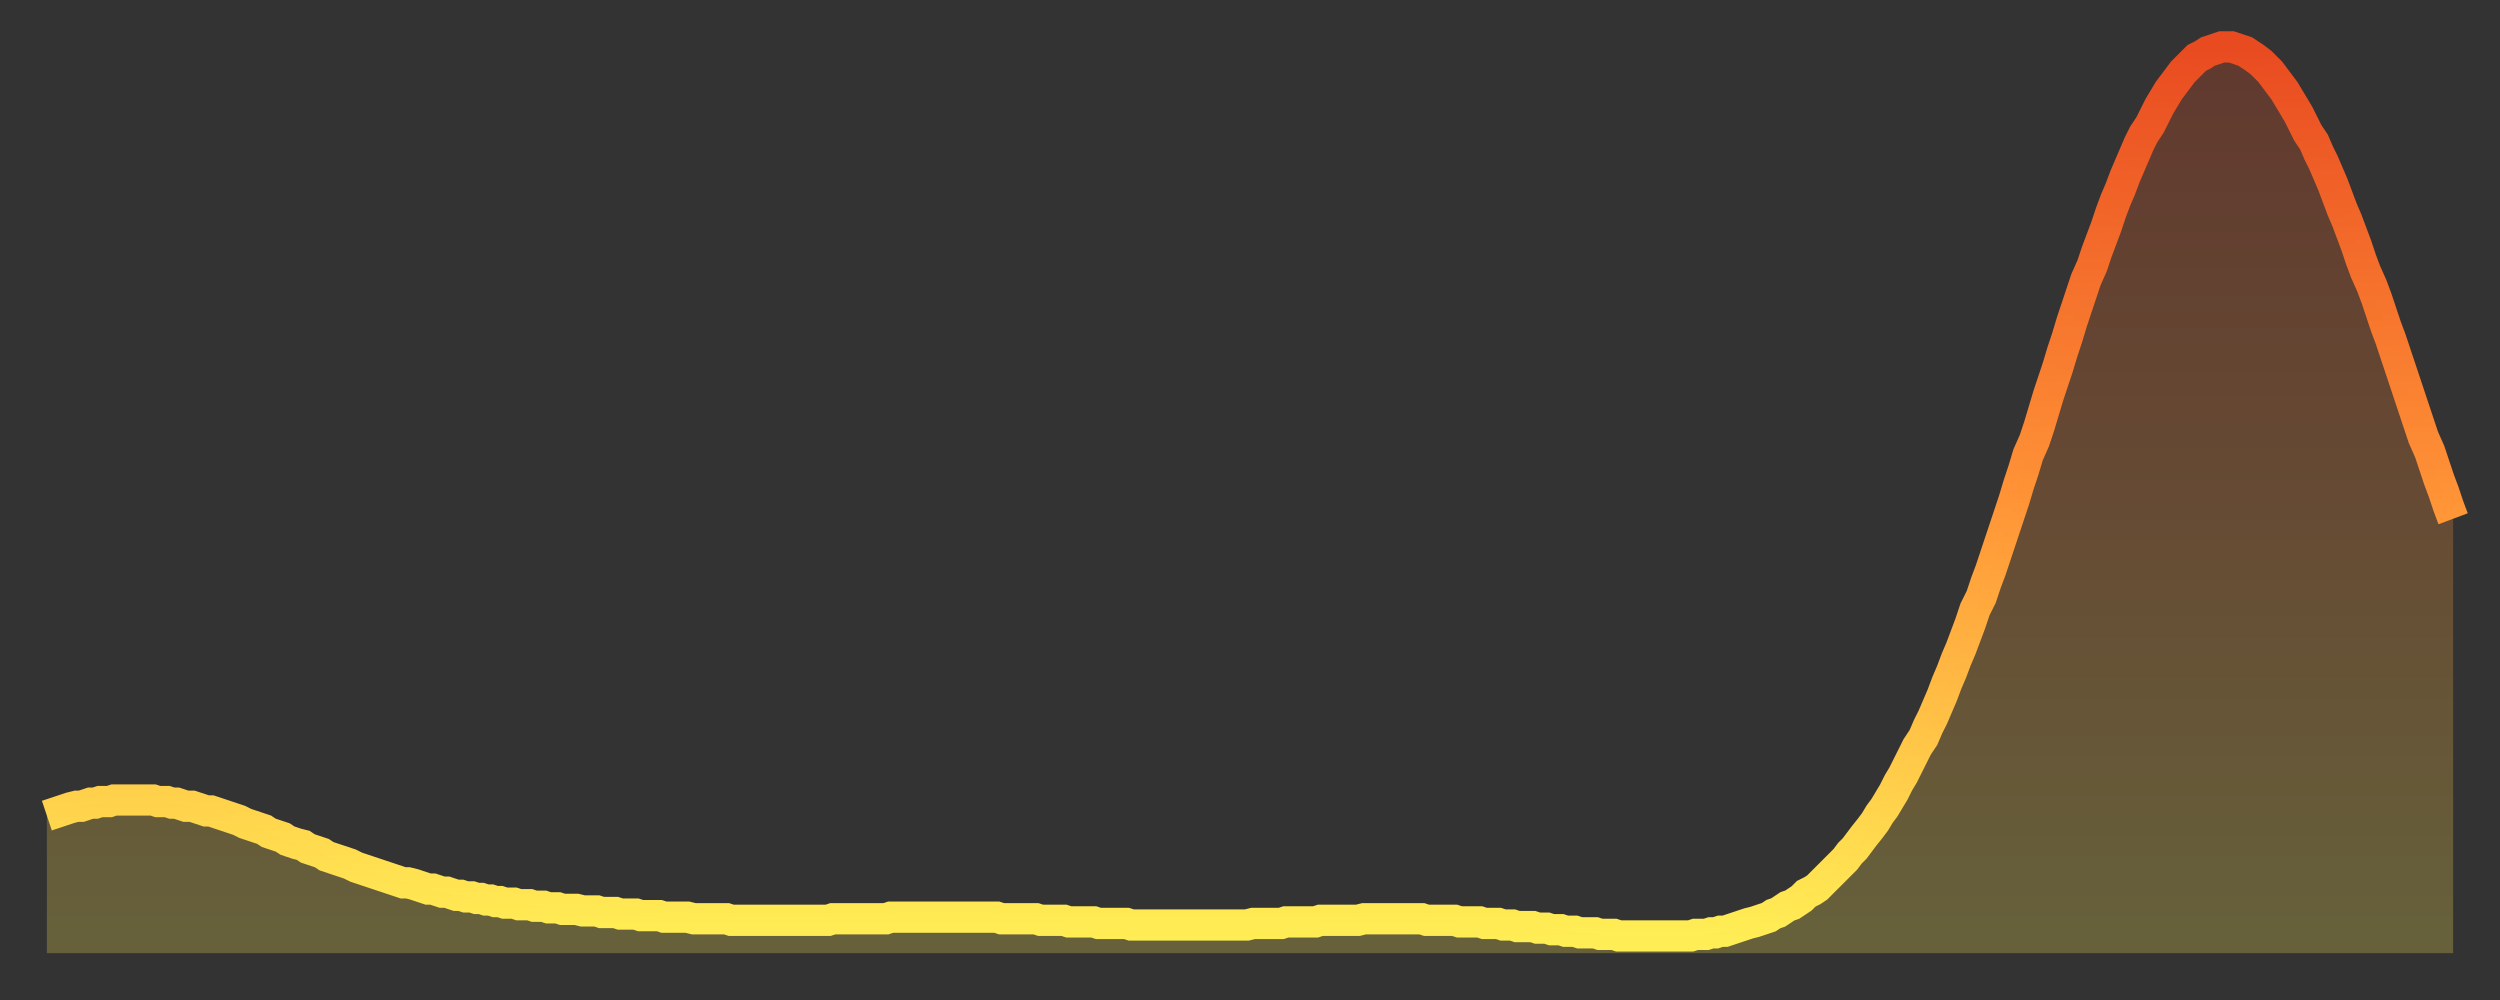 <?xml version="1.0" encoding="utf-8" ?>
<svg baseProfile="full" height="64" version="1.1" width="160" xmlns="http://www.w3.org/2000/svg" xmlns:ev="http://www.w3.org/2001/xml-events" xmlns:xlink="http://www.w3.org/1999/xlink"><rect width="100%" height="100%" fill="#333333" stroke="none"/><defs><linearGradient id="id7505988" x1="0" x2="0" y1="0" y2="1"><stop offset="0%" stop-color="#e94b21" /><stop offset="50%" stop-color="#ff9236" /><stop offset="100%" stop-color="#ffee55" /></linearGradient></defs><g transform="translate(3,3)"><g><path d="M 0.0 49.2 0.3 49.1 0.6 49.0 0.9 48.9 1.2 48.8 1.5 48.7 1.9 48.6 2.2 48.6 2.5 48.5 2.8 48.4 3.1 48.4 3.4 48.3 3.7 48.3 4.0 48.3 4.3 48.2 4.6 48.2 4.9 48.2 5.2 48.2 5.6 48.2 5.9 48.2 6.2 48.2 6.5 48.2 6.8 48.2 7.1 48.3 7.4 48.3 7.7 48.3 8.0 48.4 8.3 48.4 8.6 48.5 8.9 48.6 9.3 48.6 9.6 48.7 9.9 48.8 10.2 48.9 10.5 48.9 10.8 49.0 11.1 49.1 11.4 49.2 11.7 49.3 12.0 49.4 12.3 49.5 12.7 49.7 13.0 49.8 13.3 49.9 13.6 50.0 13.9 50.1 14.2 50.3 14.5 50.4 14.8 50.5 15.1 50.6 15.4 50.8 15.7 50.9 16.0 51.0 16.4 51.1 16.7 51.3 17.0 51.4 17.3 51.5 17.6 51.6 17.9 51.8 18.2 51.9 18.5 52.0 18.8 52.1 19.1 52.2 19.4 52.3 19.8 52.5 20.1 52.6 20.4 52.7 20.7 52.8 21.0 52.9 21.3 53.0 21.6 53.1 21.9 53.2 22.2 53.3 22.5 53.4 22.8 53.5 23.1 53.5 23.5 53.6 23.8 53.7 24.1 53.8 24.4 53.9 24.7 53.9 25.0 54.0 25.3 54.1 25.6 54.1 25.9 54.2 26.2 54.3 26.5 54.3 26.8 54.4 27.2 54.4 27.5 54.5 27.8 54.5 28.1 54.6 28.4 54.6 28.7 54.7 29.0 54.7 29.3 54.8 29.6 54.8 29.9 54.8 30.2 54.9 30.6 54.9 30.9 54.9 31.2 55.0 31.5 55.0 31.8 55.0 32.1 55.1 32.4 55.1 32.7 55.1 33.0 55.2 33.3 55.2 33.6 55.2 33.9 55.2 34.3 55.3 34.6 55.3 34.9 55.3 35.2 55.3 35.5 55.4 35.8 55.4 36.1 55.4 36.4 55.4 36.7 55.5 37.0 55.5 37.3 55.5 37.7 55.5 38.0 55.6 38.3 55.6 38.6 55.6 38.9 55.6 39.2 55.6 39.5 55.7 39.8 55.7 40.1 55.7 40.4 55.7 40.7 55.7 41.0 55.7 41.4 55.8 41.7 55.8 42.0 55.8 42.3 55.8 42.6 55.8 42.9 55.8 43.2 55.8 43.5 55.8 43.8 55.9 44.1 55.9 44.4 55.9 44.7 55.9 45.1 55.9 45.4 55.9 45.7 55.9 46.0 55.9 46.3 55.9 46.6 55.9 46.9 55.9 47.2 55.9 47.5 55.9 47.8 55.9 48.1 55.9 48.5 55.9 48.8 55.9 49.1 55.9 49.4 55.9 49.7 55.9 50.0 55.9 50.3 55.8 50.6 55.8 50.9 55.8 51.2 55.8 51.5 55.8 51.8 55.8 52.2 55.8 52.5 55.8 52.8 55.8 53.1 55.8 53.4 55.8 53.7 55.8 54.0 55.7 54.3 55.7 54.6 55.7 54.9 55.7 55.2 55.7 55.6 55.7 55.9 55.7 56.2 55.7 56.5 55.7 56.8 55.7 57.1 55.7 57.4 55.7 57.7 55.7 58.0 55.7 58.3 55.7 58.6 55.7 58.9 55.7 59.3 55.7 59.6 55.7 59.9 55.7 60.2 55.7 60.5 55.7 60.8 55.7 61.1 55.8 61.4 55.8 61.7 55.8 62.0 55.8 62.3 55.8 62.6 55.8 63.0 55.8 63.3 55.8 63.6 55.9 63.9 55.9 64.2 55.9 64.5 55.9 64.8 55.9 65.1 55.9 65.4 56.0 65.7 56.0 66.0 56.0 66.4 56.0 66.7 56.0 67.0 56.0 67.3 56.1 67.6 56.1 67.9 56.1 68.2 56.1 68.5 56.1 68.8 56.1 69.1 56.1 69.4 56.2 69.7 56.2 70.1 56.2 70.4 56.2 70.7 56.2 71.0 56.2 71.3 56.2 71.6 56.2 71.9 56.2 72.2 56.2 72.5 56.2 72.8 56.2 73.1 56.2 73.5 56.2 73.8 56.2 74.1 56.2 74.4 56.2 74.7 56.2 75.0 56.2 75.3 56.2 75.6 56.2 75.9 56.2 76.2 56.2 76.5 56.2 76.8 56.2 77.2 56.1 77.5 56.1 77.8 56.1 78.1 56.1 78.4 56.1 78.7 56.1 79.0 56.1 79.3 56.0 79.6 56.0 79.9 56.0 80.2 56.0 80.5 56.0 80.9 56.0 81.2 56.0 81.5 55.9 81.8 55.9 82.1 55.9 82.4 55.9 82.7 55.9 83.0 55.9 83.3 55.9 83.6 55.9 83.9 55.9 84.3 55.8 84.6 55.8 84.9 55.8 85.2 55.8 85.5 55.8 85.8 55.8 86.1 55.8 86.4 55.8 86.7 55.8 87.0 55.8 87.3 55.8 87.6 55.8 88.0 55.8 88.3 55.9 88.6 55.9 88.9 55.9 89.2 55.9 89.5 55.9 89.8 55.9 90.1 55.9 90.4 56.0 90.7 56.0 91.0 56.0 91.4 56.0 91.7 56.0 92.0 56.1 92.3 56.1 92.6 56.1 92.9 56.1 93.2 56.2 93.5 56.2 93.8 56.2 94.1 56.3 94.4 56.3 94.7 56.3 95.1 56.3 95.4 56.4 95.7 56.4 96.0 56.4 96.3 56.5 96.6 56.5 96.9 56.5 97.2 56.6 97.5 56.6 97.8 56.6 98.1 56.7 98.4 56.7 98.8 56.7 99.1 56.7 99.4 56.8 99.7 56.8 100.0 56.8 100.3 56.8 100.6 56.9 100.9 56.9 101.2 56.9 101.5 56.9 101.8 56.9 102.2 56.9 102.5 56.9 102.8 56.9 103.1 56.9 103.4 56.9 103.7 56.9 104.0 56.9 104.3 56.9 104.6 56.9 104.9 56.9 105.2 56.9 105.5 56.8 105.9 56.8 106.2 56.8 106.5 56.7 106.8 56.7 107.1 56.6 107.4 56.6 107.7 56.5 108.0 56.4 108.3 56.3 108.6 56.2 108.9 56.1 109.3 56.0 109.6 55.9 109.9 55.8 110.2 55.7 110.5 55.5 110.8 55.4 111.1 55.2 111.4 55.0 111.7 54.9 112.0 54.7 112.3 54.5 112.6 54.2 113.0 54.0 113.3 53.8 113.6 53.5 113.9 53.2 114.2 52.9 114.5 52.6 114.8 52.3 115.1 52.0 115.4 51.6 115.7 51.3 116.0 50.9 116.3 50.5 116.7 50.0 117.0 49.6 117.3 49.1 117.6 48.7 117.9 48.2 118.2 47.7 118.5 47.1 118.8 46.6 119.1 46.0 119.4 45.4 119.7 44.8 120.1 44.2 120.4 43.5 120.7 42.9 121.0 42.2 121.3 41.5 121.6 40.7 121.9 40.0 122.2 39.2 122.5 38.5 122.8 37.7 123.1 36.9 123.4 36.0 123.8 35.2 124.1 34.3 124.4 33.5 124.7 32.6 125.0 31.7 125.3 30.8 125.6 29.9 125.9 29.0 126.2 28.0 126.5 27.1 126.8 26.1 127.2 25.2 127.5 24.3 127.8 23.3 128.1 22.3 128.4 21.4 128.7 20.5 129.0 19.5 129.3 18.6 129.6 17.6 129.9 16.7 130.2 15.8 130.5 14.9 130.9 14.0 131.2 13.1 131.5 12.3 131.8 11.5 132.1 10.6 132.4 9.8 132.7 9.1 133.0 8.3 133.3 7.6 133.6 6.9 133.9 6.2 134.2 5.6 134.6 5.0 134.9 4.4 135.2 3.8 135.5 3.3 135.8 2.8 136.1 2.4 136.4 2.0 136.7 1.6 137.0 1.3 137.3 1.0 137.6 0.7 138.0 0.5 138.3 0.3 138.6 0.2 138.9 0.1 139.2 0.0 139.5 0.0 139.8 0.0 140.1 0.1 140.4 0.2 140.7 0.3 141.0 0.5 141.3 0.7 141.7 1.0 142.0 1.3 142.3 1.6 142.6 2.0 142.9 2.4 143.2 2.8 143.5 3.3 143.8 3.8 144.1 4.3 144.4 4.9 144.7 5.5 145.1 6.1 145.4 6.8 145.7 7.4 146.0 8.1 146.3 8.8 146.6 9.6 146.9 10.4 147.2 11.1 147.5 11.9 147.8 12.7 148.1 13.6 148.4 14.4 148.8 15.3 149.1 16.1 149.4 17.0 149.7 17.9 150.0 18.7 150.3 19.6 150.6 20.5 150.9 21.4 151.2 22.3 151.5 23.2 151.8 24.1 152.1 25.0 152.5 25.9 152.8 26.8 153.1 27.7 153.4 28.5 153.7 29.4 154.0 30.2" fill="none" id="graph-curve" opacity="1" stroke="url(#id7505988)" stroke-width="2" /><path d="M 0 58 L 0.0 49.2 0.3 49.1 0.6 49.0 0.9 48.9 1.2 48.8 1.5 48.7 1.9 48.6 2.2 48.6 2.5 48.5 2.8 48.4 3.1 48.4 3.4 48.3 3.7 48.3 4.0 48.3 4.3 48.2 4.6 48.2 4.9 48.2 5.2 48.2 5.6 48.2 5.9 48.2 6.2 48.2 6.5 48.2 6.8 48.2 7.1 48.3 7.4 48.3 7.7 48.3 8.0 48.4 8.3 48.4 8.6 48.5 8.9 48.6 9.3 48.6 9.6 48.7 9.9 48.8 10.2 48.9 10.5 48.9 10.8 49.0 11.1 49.1 11.4 49.2 11.7 49.3 12.0 49.4 12.3 49.5 12.7 49.7 13.0 49.8 13.3 49.9 13.6 50.0 13.9 50.1 14.2 50.3 14.5 50.4 14.8 50.5 15.1 50.6 15.4 50.8 15.7 50.9 16.0 51.0 16.4 51.1 16.7 51.3 17.0 51.4 17.3 51.5 17.6 51.6 17.9 51.8 18.2 51.9 18.5 52.0 18.8 52.1 19.1 52.2 19.4 52.3 19.8 52.5 20.1 52.6 20.4 52.7 20.7 52.8 21.0 52.9 21.3 53.0 21.6 53.1 21.9 53.2 22.2 53.3 22.5 53.4 22.8 53.5 23.1 53.5 23.5 53.6 23.8 53.7 24.1 53.8 24.4 53.9 24.7 53.9 25.0 54.0 25.3 54.1 25.6 54.1 25.9 54.2 26.2 54.3 26.5 54.3 26.8 54.4 27.2 54.4 27.5 54.5 27.8 54.5 28.1 54.6 28.4 54.6 28.7 54.7 29.0 54.7 29.3 54.8 29.6 54.8 29.9 54.8 30.2 54.9 30.6 54.9 30.9 54.9 31.2 55.0 31.5 55.0 31.8 55.0 32.1 55.1 32.4 55.1 32.7 55.1 33.0 55.2 33.3 55.2 33.6 55.2 33.9 55.2 34.3 55.3 34.6 55.3 34.9 55.3 35.2 55.3 35.5 55.4 35.8 55.4 36.1 55.4 36.4 55.4 36.7 55.5 37.0 55.5 37.3 55.5 37.7 55.5 38.0 55.6 38.3 55.6 38.6 55.6 38.9 55.6 39.2 55.6 39.5 55.7 39.8 55.7 40.1 55.7 40.4 55.7 40.7 55.7 41.0 55.7 41.4 55.8 41.7 55.8 42.0 55.8 42.3 55.8 42.6 55.8 42.9 55.8 43.2 55.8 43.5 55.8 43.8 55.9 44.1 55.9 44.4 55.9 44.7 55.9 45.1 55.9 45.4 55.9 45.7 55.9 46.0 55.9 46.3 55.9 46.6 55.9 46.9 55.9 47.2 55.9 47.5 55.9 47.8 55.9 48.1 55.9 48.5 55.9 48.8 55.9 49.1 55.9 49.4 55.9 49.7 55.9 50.0 55.9 50.3 55.8 50.6 55.8 50.9 55.8 51.2 55.8 51.5 55.8 51.8 55.8 52.2 55.8 52.5 55.8 52.8 55.8 53.1 55.8 53.4 55.8 53.7 55.8 54.0 55.7 54.3 55.7 54.6 55.7 54.9 55.7 55.2 55.7 55.6 55.7 55.9 55.7 56.2 55.7 56.5 55.7 56.8 55.7 57.1 55.7 57.4 55.7 57.7 55.7 58.0 55.7 58.3 55.7 58.6 55.7 58.9 55.7 59.3 55.7 59.6 55.7 59.9 55.7 60.2 55.7 60.5 55.7 60.8 55.7 61.1 55.8 61.4 55.8 61.7 55.8 62.0 55.8 62.3 55.8 62.6 55.8 63.0 55.8 63.3 55.8 63.6 55.9 63.9 55.9 64.2 55.9 64.5 55.9 64.8 55.9 65.1 55.9 65.4 56.0 65.7 56.0 66.0 56.0 66.4 56.0 66.7 56.0 67.0 56.0 67.3 56.1 67.6 56.1 67.9 56.1 68.2 56.1 68.5 56.1 68.8 56.1 69.1 56.1 69.4 56.2 69.7 56.2 70.1 56.2 70.4 56.2 70.7 56.2 71.0 56.2 71.3 56.2 71.6 56.2 71.9 56.2 72.2 56.2 72.5 56.2 72.8 56.2 73.1 56.2 73.5 56.2 73.8 56.2 74.1 56.2 74.4 56.2 74.7 56.2 75.0 56.2 75.3 56.2 75.6 56.2 75.9 56.2 76.2 56.2 76.5 56.2 76.8 56.2 77.2 56.1 77.5 56.1 77.8 56.1 78.1 56.1 78.4 56.1 78.7 56.1 79.0 56.1 79.3 56.0 79.6 56.0 79.9 56.0 80.2 56.0 80.5 56.0 80.9 56.0 81.2 56.0 81.5 55.9 81.8 55.9 82.1 55.9 82.4 55.9 82.7 55.9 83.0 55.9 83.3 55.9 83.6 55.9 83.9 55.9 84.3 55.8 84.6 55.8 84.9 55.8 85.2 55.8 85.5 55.8 85.8 55.8 86.1 55.8 86.4 55.8 86.7 55.8 87.0 55.8 87.3 55.8 87.6 55.8 88.0 55.8 88.3 55.9 88.6 55.9 88.9 55.9 89.2 55.9 89.5 55.9 89.8 55.9 90.1 55.9 90.4 56.0 90.7 56.0 91.0 56.0 91.4 56.0 91.7 56.0 92.0 56.1 92.3 56.1 92.6 56.1 92.9 56.1 93.2 56.2 93.5 56.2 93.8 56.2 94.1 56.3 94.4 56.3 94.7 56.3 95.1 56.3 95.4 56.4 95.7 56.4 96.0 56.4 96.3 56.5 96.6 56.5 96.9 56.5 97.2 56.6 97.5 56.6 97.8 56.6 98.1 56.7 98.4 56.7 98.8 56.7 99.1 56.7 99.4 56.8 99.7 56.8 100.0 56.8 100.3 56.8 100.6 56.9 100.9 56.9 101.2 56.9 101.5 56.9 101.8 56.9 102.2 56.9 102.5 56.9 102.8 56.9 103.1 56.9 103.4 56.9 103.7 56.9 104.0 56.9 104.3 56.9 104.6 56.9 104.9 56.9 105.2 56.9 105.5 56.8 105.9 56.8 106.2 56.8 106.5 56.7 106.8 56.7 107.1 56.6 107.4 56.6 107.7 56.5 108.0 56.4 108.3 56.3 108.6 56.2 108.9 56.1 109.3 56.0 109.6 55.9 109.9 55.8 110.2 55.7 110.5 55.5 110.8 55.4 111.1 55.2 111.4 55.0 111.7 54.9 112.0 54.7 112.3 54.5 112.6 54.2 113.0 54.0 113.3 53.8 113.6 53.5 113.9 53.2 114.2 52.9 114.5 52.6 114.8 52.3 115.1 52.0 115.4 51.6 115.7 51.3 116.0 50.9 116.3 50.5 116.7 50.0 117.0 49.6 117.3 49.1 117.6 48.7 117.9 48.2 118.2 47.7 118.5 47.1 118.8 46.6 119.1 46.0 119.4 45.4 119.7 44.8 120.1 44.2 120.4 43.5 120.7 42.9 121.0 42.2 121.3 41.5 121.6 40.7 121.9 40.0 122.2 39.2 122.5 38.5 122.8 37.7 123.1 36.9 123.4 36.0 123.8 35.2 124.1 34.3 124.4 33.5 124.7 32.6 125.0 31.7 125.3 30.8 125.6 29.9 125.9 29.0 126.2 28.0 126.5 27.1 126.8 26.1 127.2 25.2 127.5 24.3 127.8 23.3 128.1 22.3 128.4 21.4 128.7 20.5 129.0 19.5 129.3 18.6 129.6 17.6 129.9 16.7 130.2 15.8 130.5 14.9 130.9 14.0 131.2 13.1 131.5 12.3 131.8 11.5 132.1 10.6 132.4 9.8 132.7 9.1 133.0 8.3 133.3 7.6 133.6 6.9 133.9 6.2 134.2 5.6 134.6 5.0 134.9 4.4 135.2 3.8 135.5 3.3 135.8 2.8 136.1 2.4 136.4 2.0 136.7 1.6 137.0 1.3 137.3 1.0 137.6 0.7 138.0 0.5 138.3 0.3 138.6 0.2 138.9 0.1 139.2 0.0 139.5 0.0 139.8 0.0 140.1 0.1 140.4 0.2 140.7 0.3 141.0 0.5 141.3 0.7 141.7 1.0 142.0 1.3 142.3 1.6 142.6 2.0 142.9 2.4 143.2 2.8 143.5 3.3 143.8 3.8 144.1 4.3 144.4 4.9 144.7 5.5 145.1 6.1 145.4 6.8 145.7 7.4 146.0 8.1 146.3 8.8 146.6 9.6 146.9 10.4 147.2 11.1 147.5 11.9 147.8 12.7 148.1 13.6 148.4 14.4 148.8 15.3 149.1 16.1 149.4 17.0 149.7 17.9 150.0 18.7 150.3 19.6 150.6 20.5 150.9 21.4 151.2 22.3 151.5 23.2 151.8 24.1 152.1 25.0 152.5 25.9 152.8 26.8 153.1 27.7 153.4 28.5 153.7 29.4 154.0 30.2 154 58" fill="url(#id7505988)" fill-opacity=".25" id="graph-shadow" /></g></g></svg>